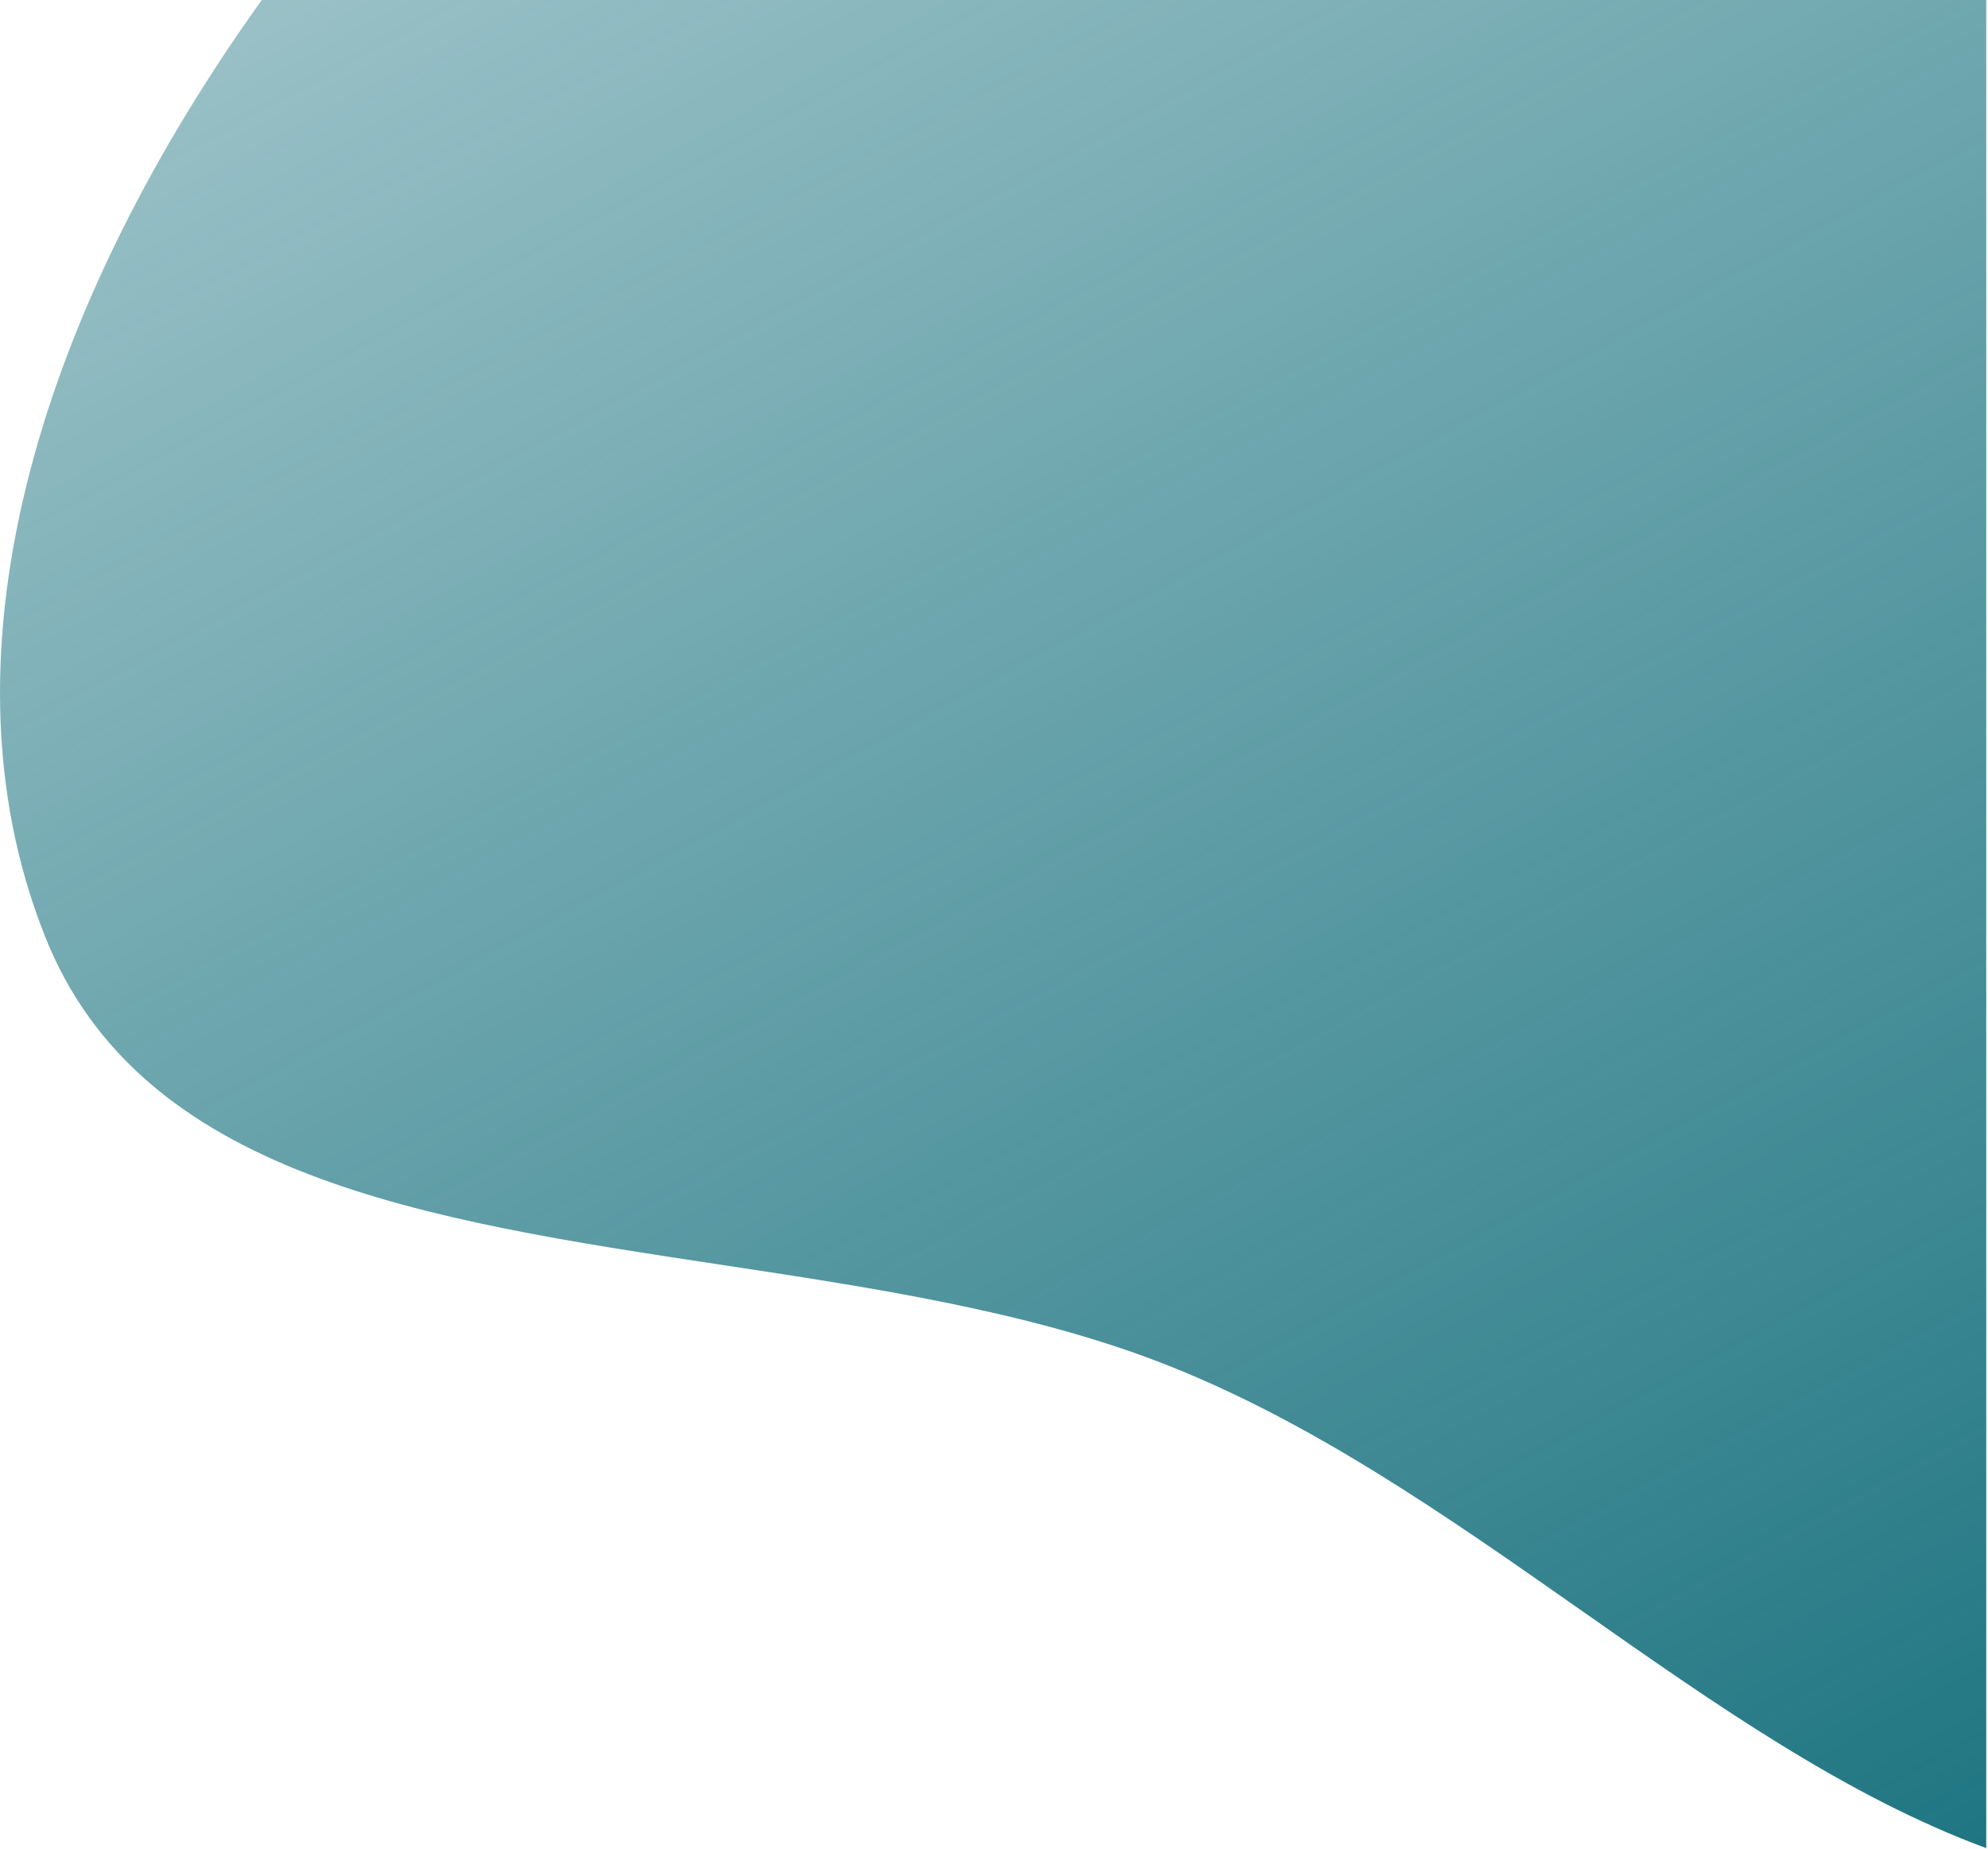 <svg width="771" height="717" viewBox="0 0 771 717" fill="none" xmlns="http://www.w3.org/2000/svg">
<path fill-rule="evenodd" clip-rule="evenodd" d="M770.32 2.92337e-05L101.53 0C18.455 115.824 -27.206 250.888 17.483 363.18C54.581 456.398 164.99 473.113 279.277 490.414C337.975 499.3 397.696 508.341 449.034 527.98C507.56 550.37 560.952 587.82 613.43 624.629L613.43 624.629C665.264 660.986 716.206 696.717 770.32 716.691V2.92337e-05Z" fill="url(#paint0_linear_59_2031)"/>
<defs>
<linearGradient id="paint0_linear_59_2031" x1="945.252" y1="717.279" x2="420.782" y2="-244.72" gradientUnits="userSpaceOnUse">
<stop stop-color="#146F7C"/>
<stop offset="1" stop-color="#146F7C" stop-opacity="0.4"/>
</linearGradient>
</defs>
</svg>
